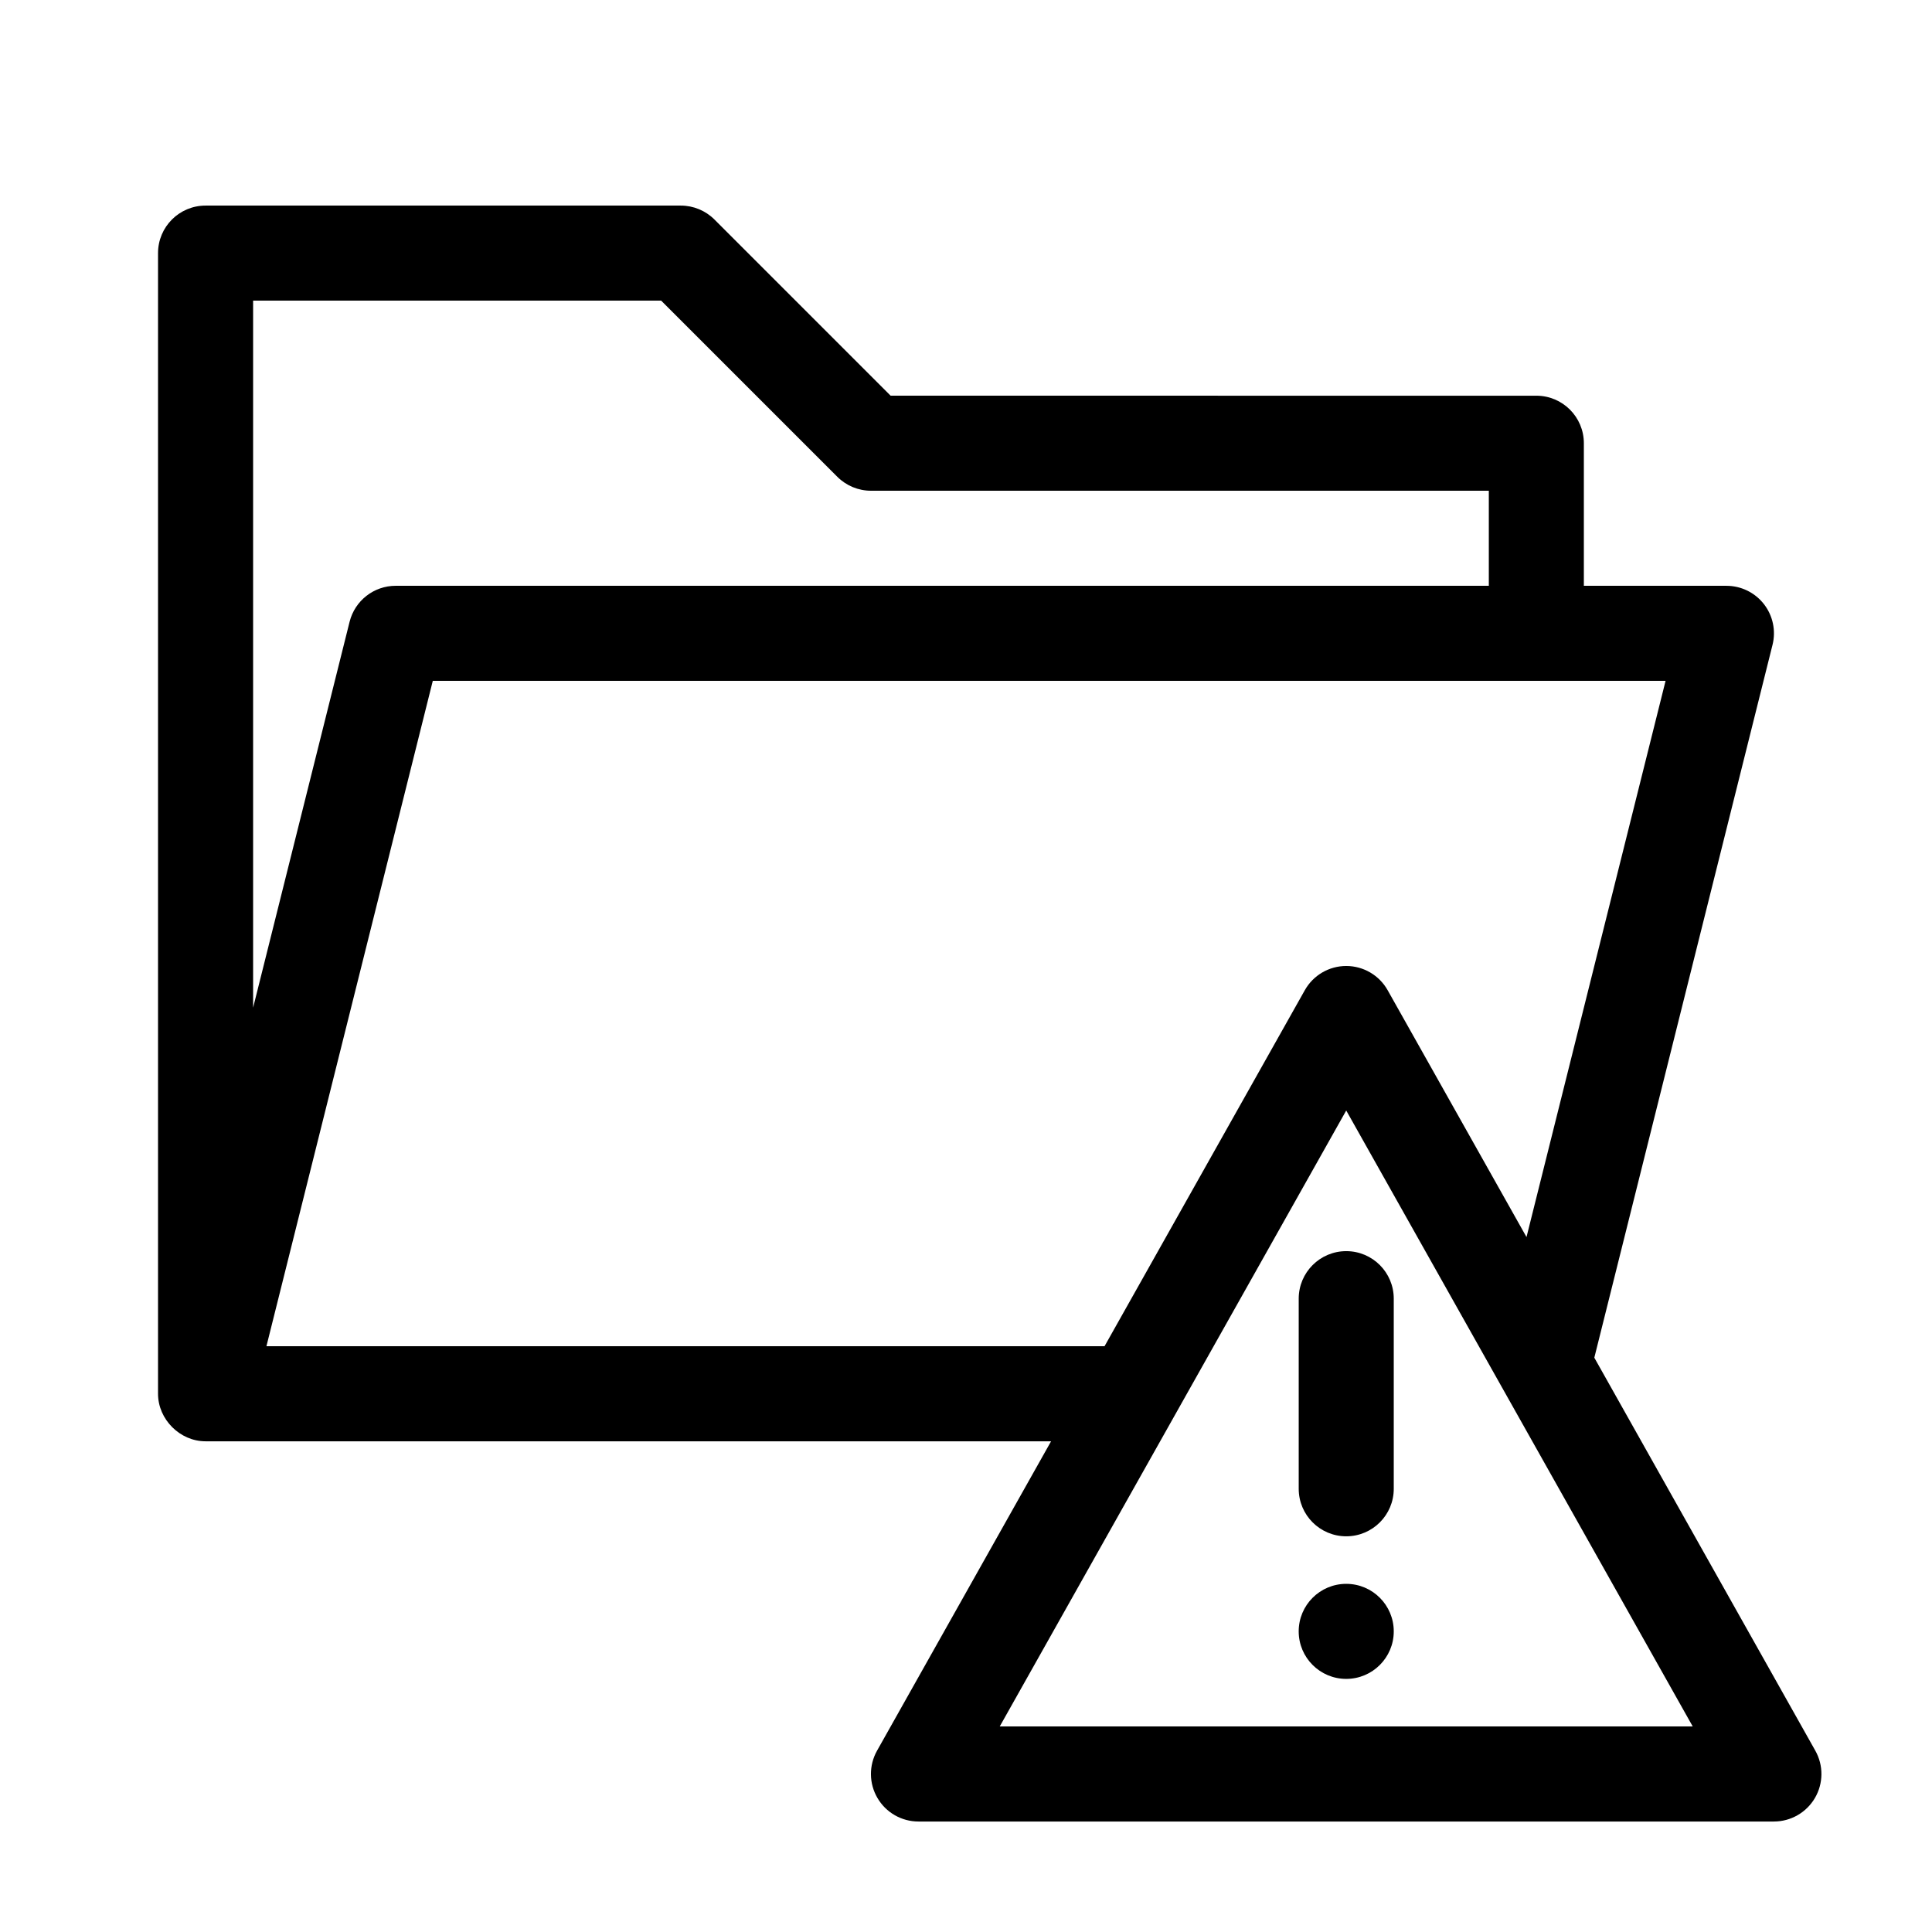 <?xml version="1.0" encoding="UTF-8"?>
<!-- Uploaded to: SVG Repo, www.svgrepo.com, Generator: SVG Repo Mixer Tools -->
<svg fill="#000000" width="800px" height="800px" version="1.1" viewBox="144 144 512 512" xmlns="http://www.w3.org/2000/svg">
 <g>
  <path d="m566.51 503.8 47.227-188.91c0.941-3.762 0.098-7.75-2.293-10.809-2.383-3.055-6.043-4.836-9.922-4.836h-37.785v-37.785c0-6.957-5.637-12.594-12.594-12.594l-171.12-0.004-46.691-46.691c-2.363-2.359-5.57-3.688-8.91-3.688h-125.95c-6.957 0-12.594 5.637-12.594 12.594v302.29c0 6.777 5.801 12.594 12.594 12.594h224.07l-46.117 81.988c-2.195 3.898-2.156 8.672 0.105 12.531 2.254 3.867 6.391 6.242 10.863 6.242h226.71c4.473 0 8.609-2.379 10.871-6.238 2.258-3.863 2.297-8.629 0.105-12.531zm-157.57 97.727 91.824-163.23 91.824 163.23zm-89.73-377.86 46.691 46.691c2.363 2.359 5.57 3.691 8.91 3.691h163.74v25.191h-289.69c-5.777 0-10.816 3.93-12.219 9.543l-25.566 102.26v-187.38zm-60.516 100.76h326.7l-36.855 147.41-36.797-65.418c-2.231-3.969-6.43-6.422-10.977-6.422-4.551 0-8.746 2.453-10.977 6.418l-53.07 94.344h-222.11z"/>
  <path d="m513.36 488.16c0-6.957-5.637-12.594-12.594-12.594s-12.594 5.637-12.594 12.594v50.383c0 6.957 5.637 12.594 12.594 12.594s12.594-5.637 12.594-12.594z"/>
  <path d="m513.36 576.33c0 6.957-5.641 12.594-12.594 12.594-6.957 0-12.598-5.637-12.598-12.594s5.641-12.594 12.598-12.594c6.953 0 12.594 5.637 12.594 12.594"/>
 </g>
</svg>